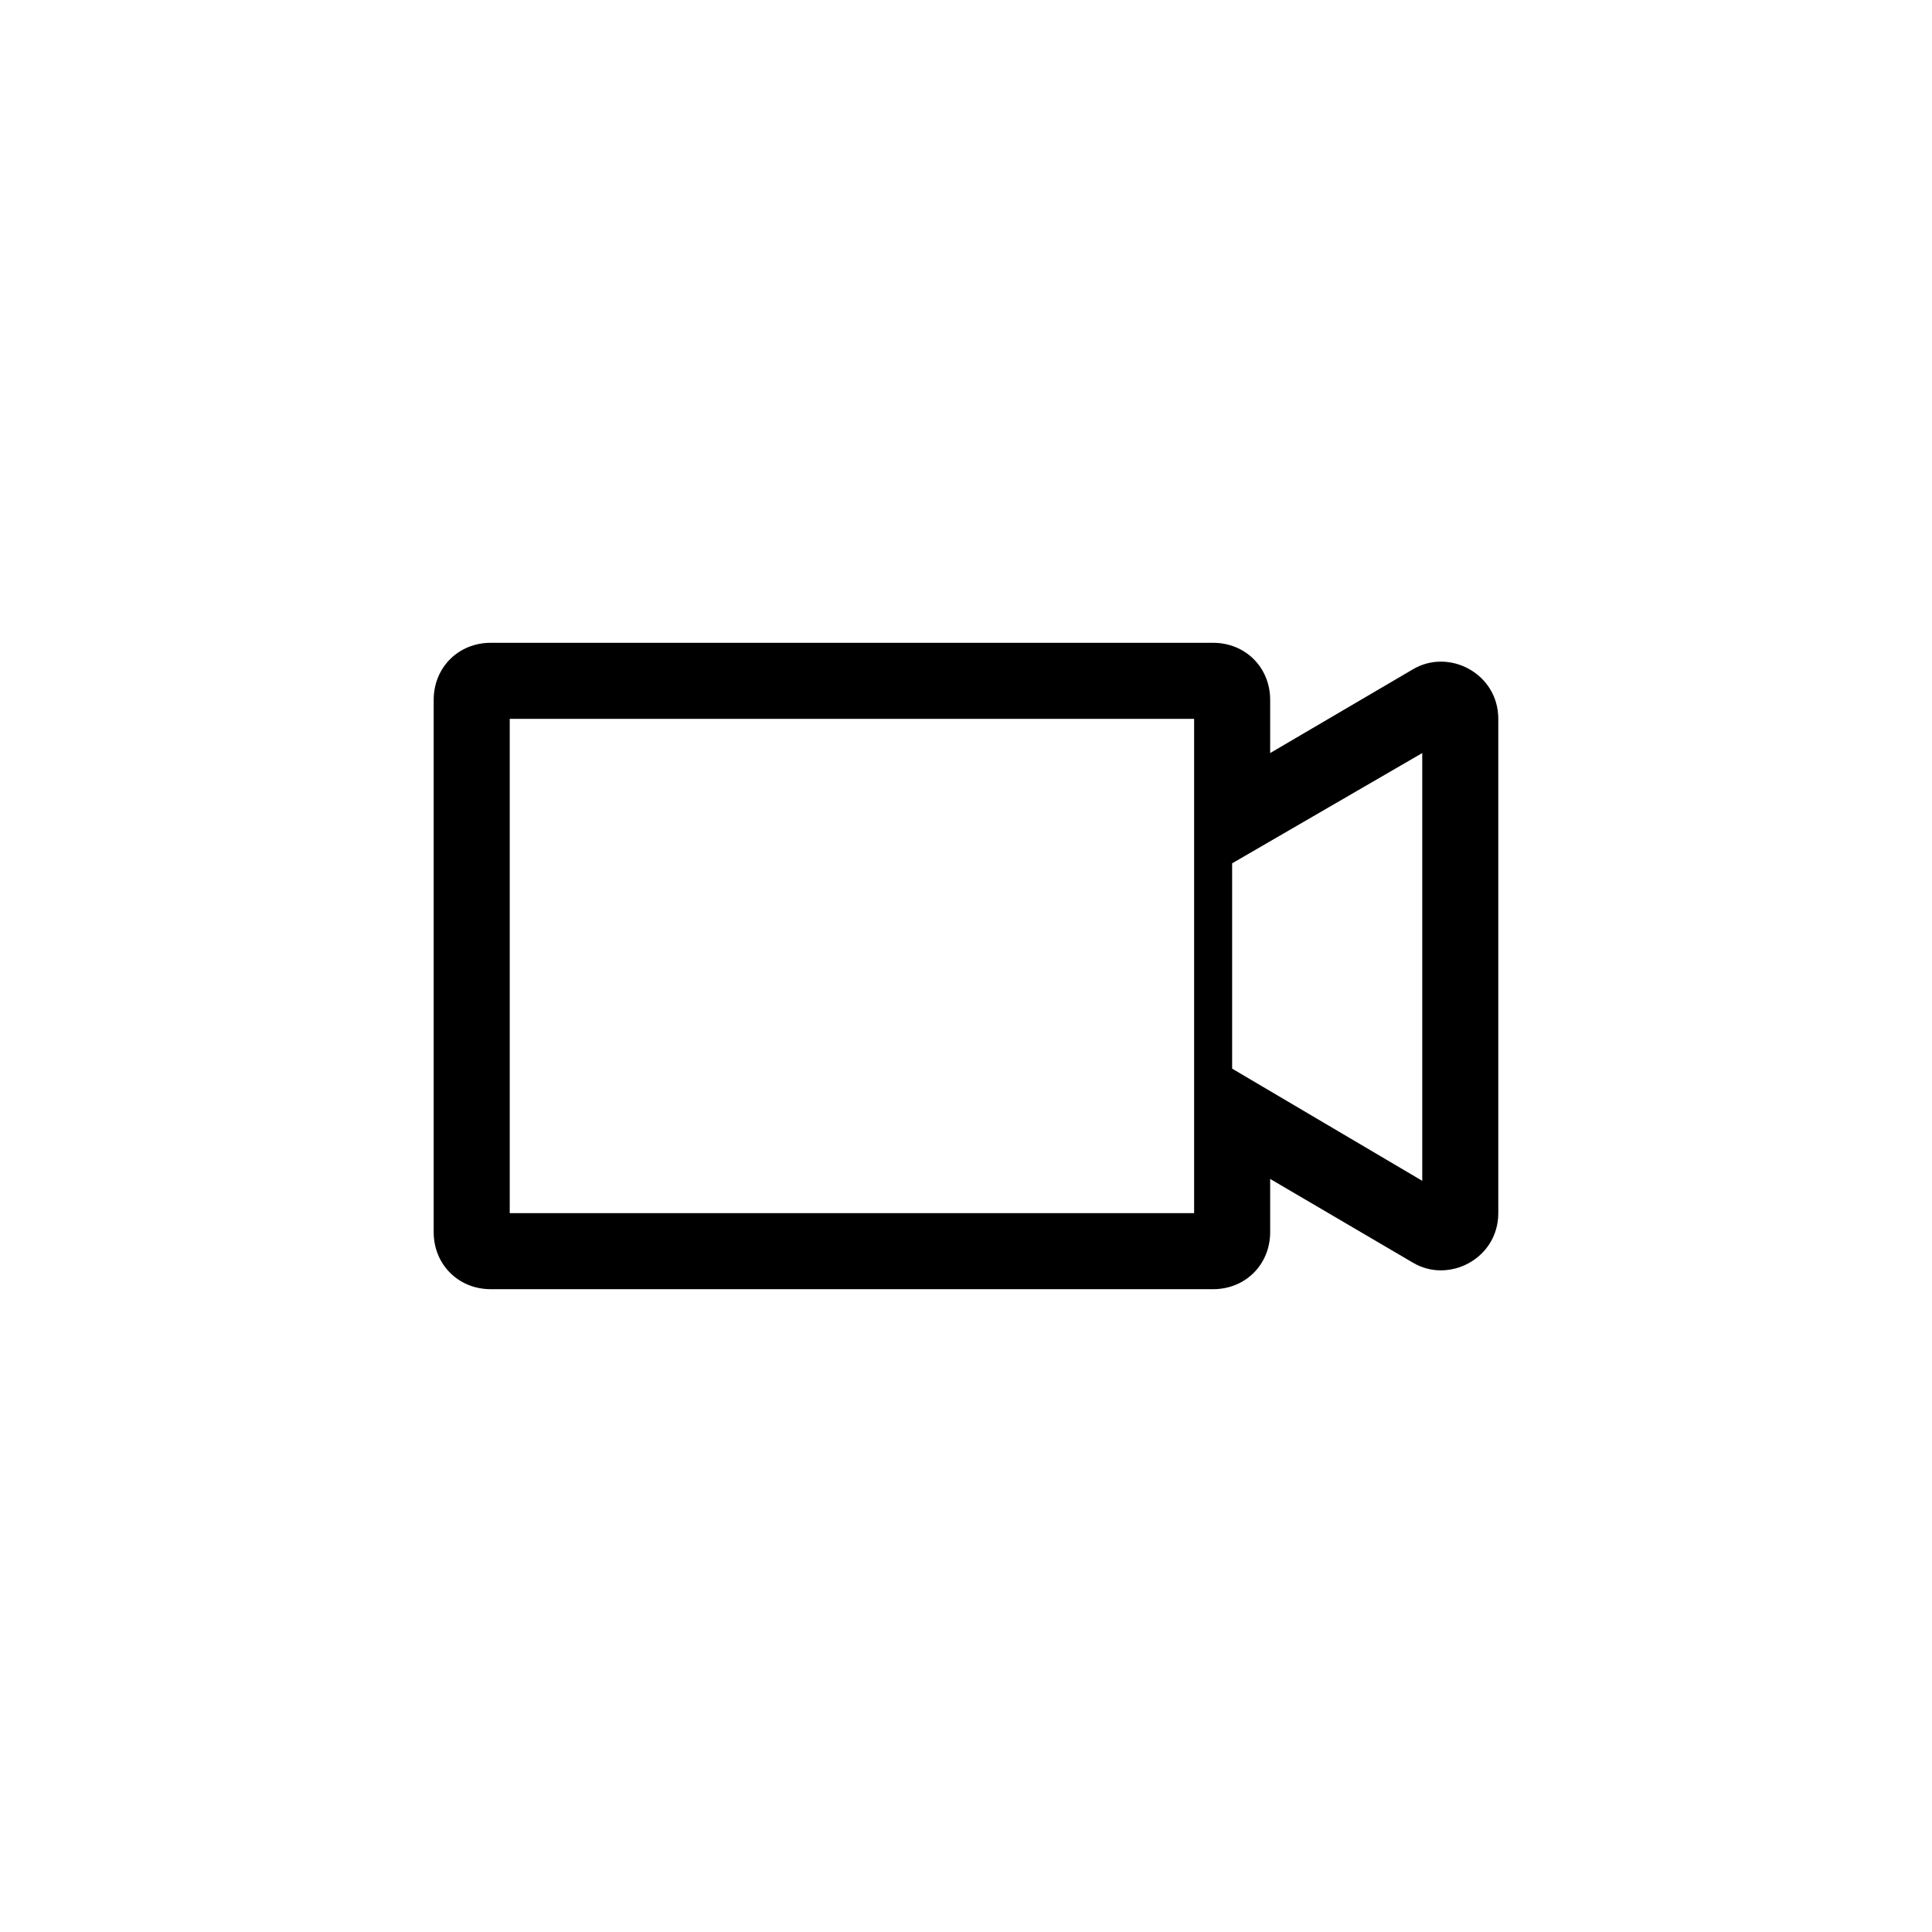 <?xml version="1.0" encoding="UTF-8"?>
<!-- The Best Svg Icon site in the world: iconSvg.co, Visit us! https://iconsvg.co -->
<svg fill="#000000" width="800px" height="800px" version="1.1" viewBox="144 144 512 512" xmlns="http://www.w3.org/2000/svg">
 <path d="m518.39 321.4-37.785 22.168v-14.105c0-8.566-6.551-15.113-15.113-15.113h-191.45c-8.566 0-15.113 6.551-15.113 15.113v141.07c0 8.566 6.551 15.113 15.113 15.113h191.45c8.566 0 15.113-6.551 15.113-15.113v-14.105l37.785 22.164c9.5 5.719 22.672-1.027 22.672-13.098v-130.99c0-12.047-13.125-18.824-22.672-13.102zm-57.938 144.09h-181.37v-130.99h181.37zm10.074-38.289v-54.41l50.383-29.223v113.36z"/>
</svg>